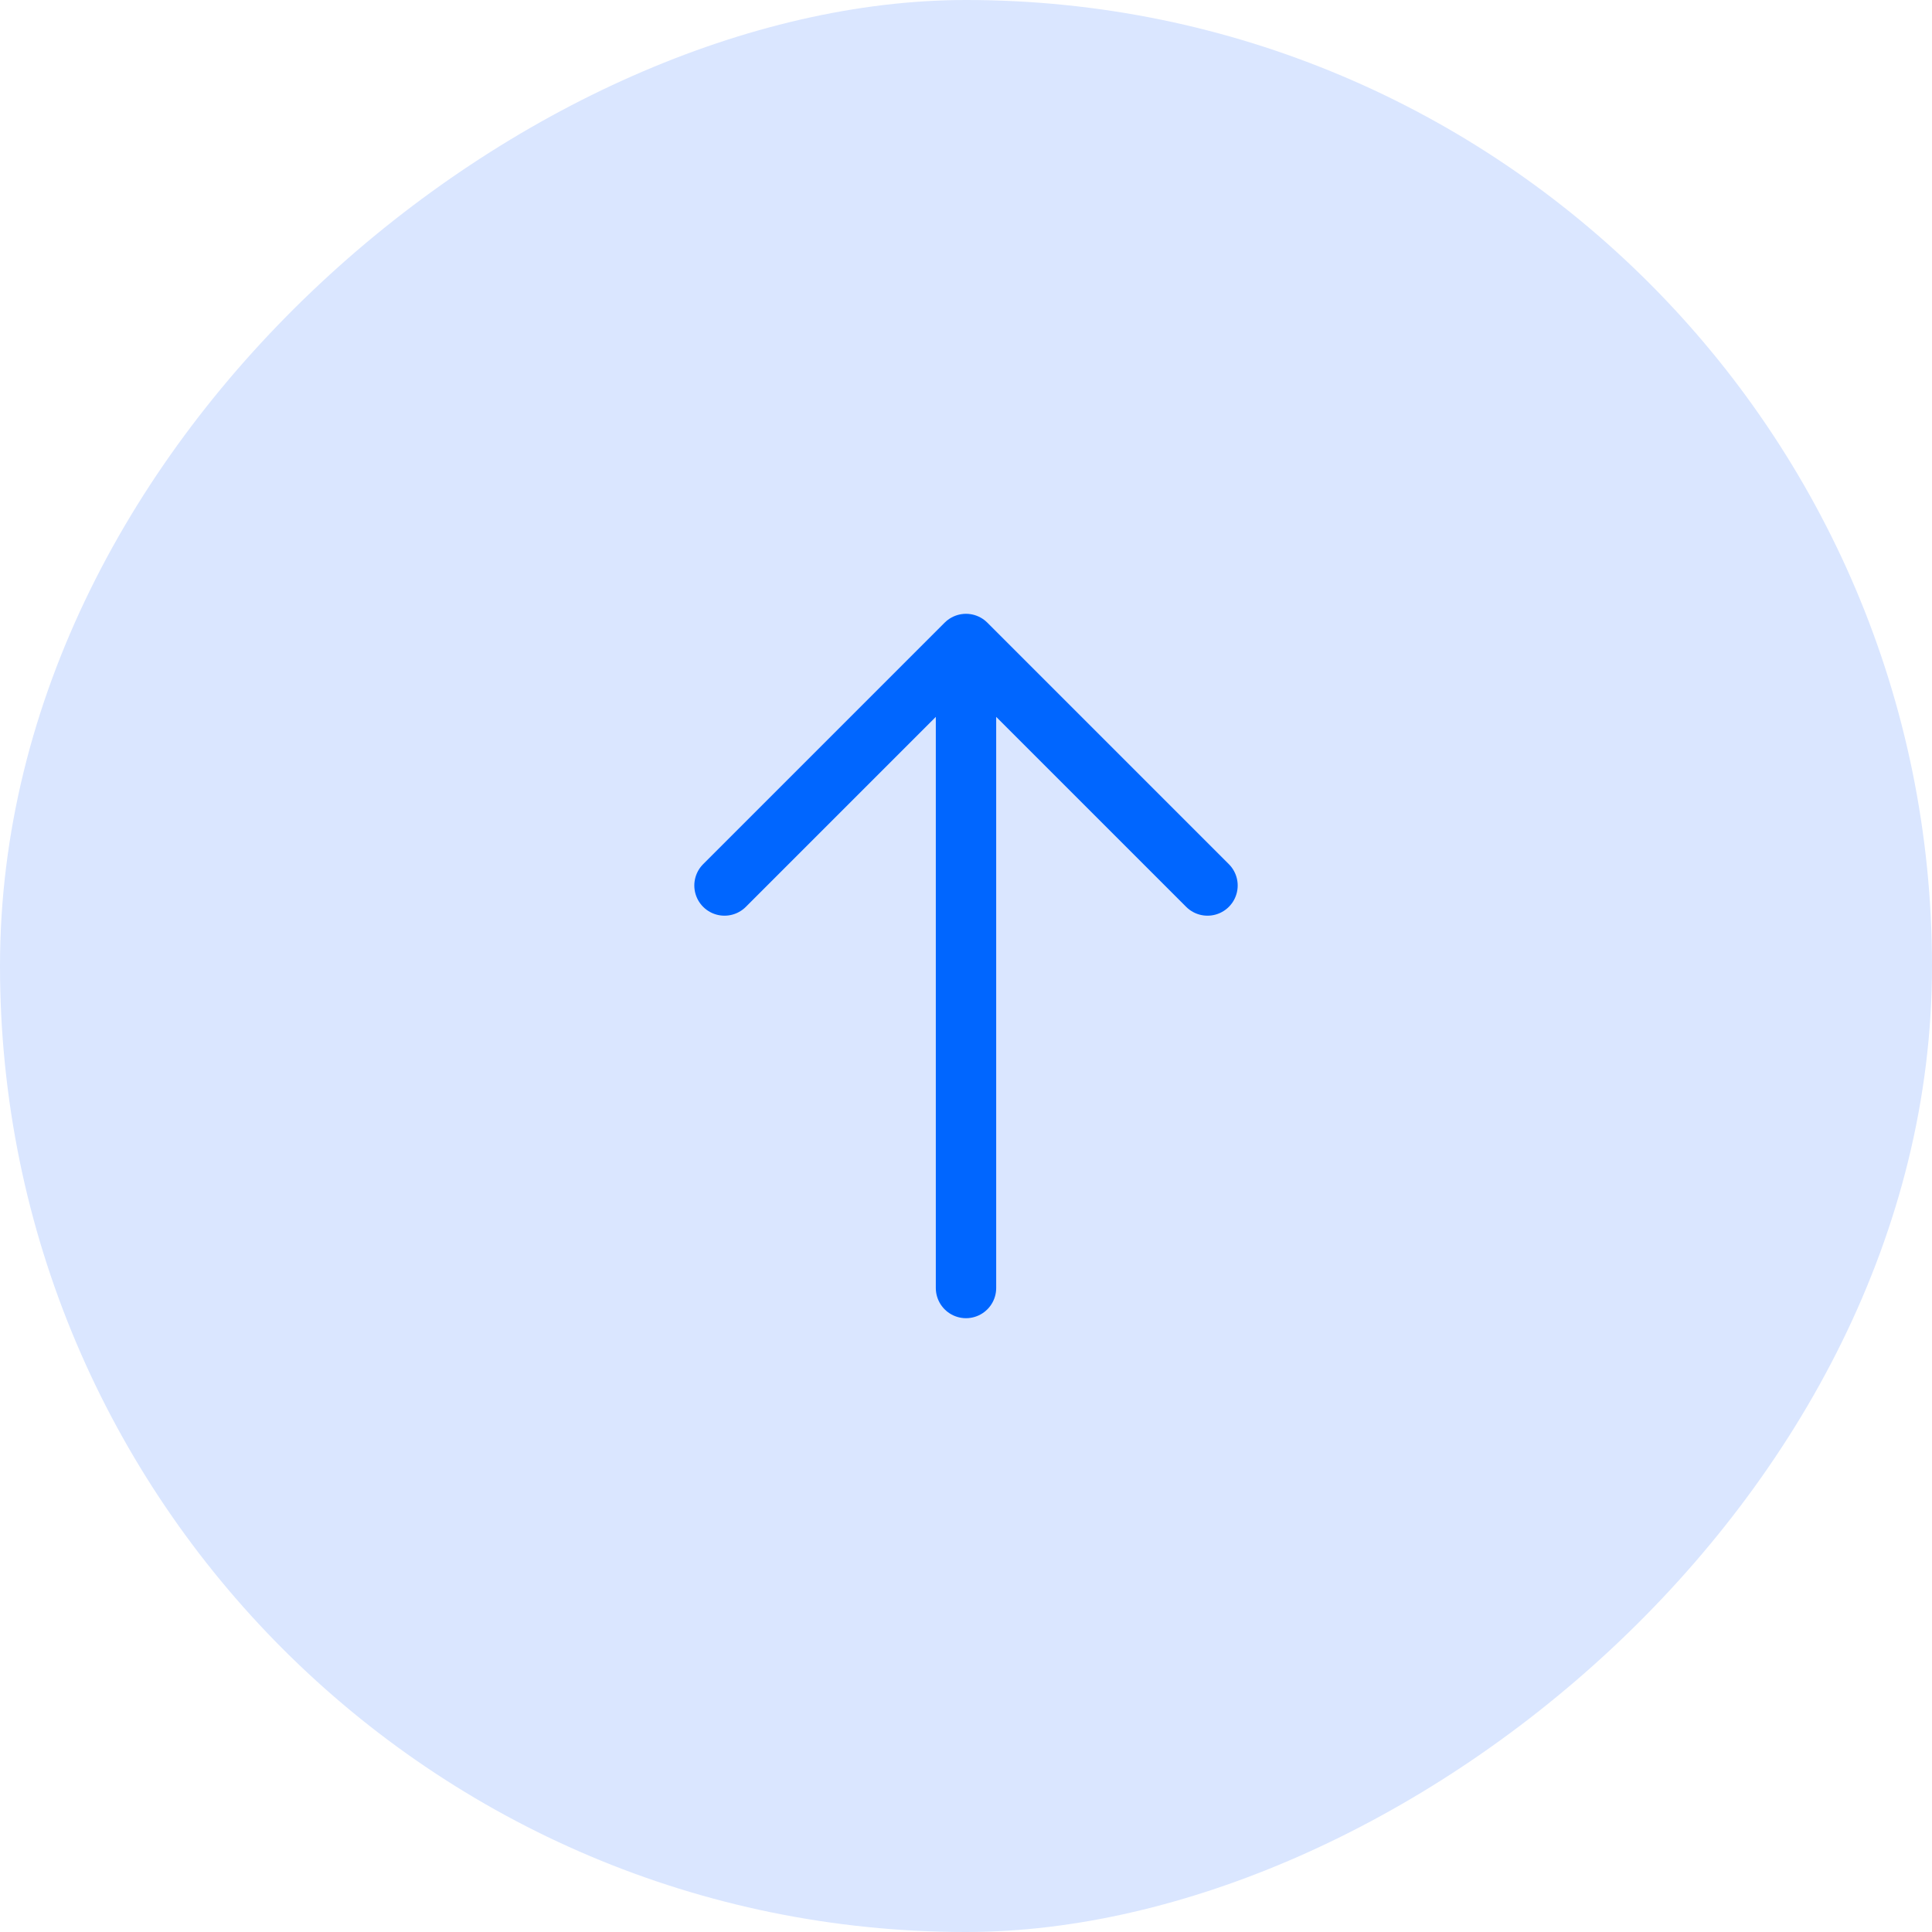 <?xml version="1.0" encoding="UTF-8"?> <svg xmlns="http://www.w3.org/2000/svg" width="48" height="48" viewBox="0 0 48 48" fill="none"><rect y="48" width="48" height="48" rx="24" transform="rotate(-90 0 48)" fill="#DAE6FF"></rect><path d="M24 32L24 16M24 16L18 22M24 16L30 22" stroke="#0066FF" stroke-width="1.5" stroke-linecap="round" stroke-linejoin="round"></path></svg> 